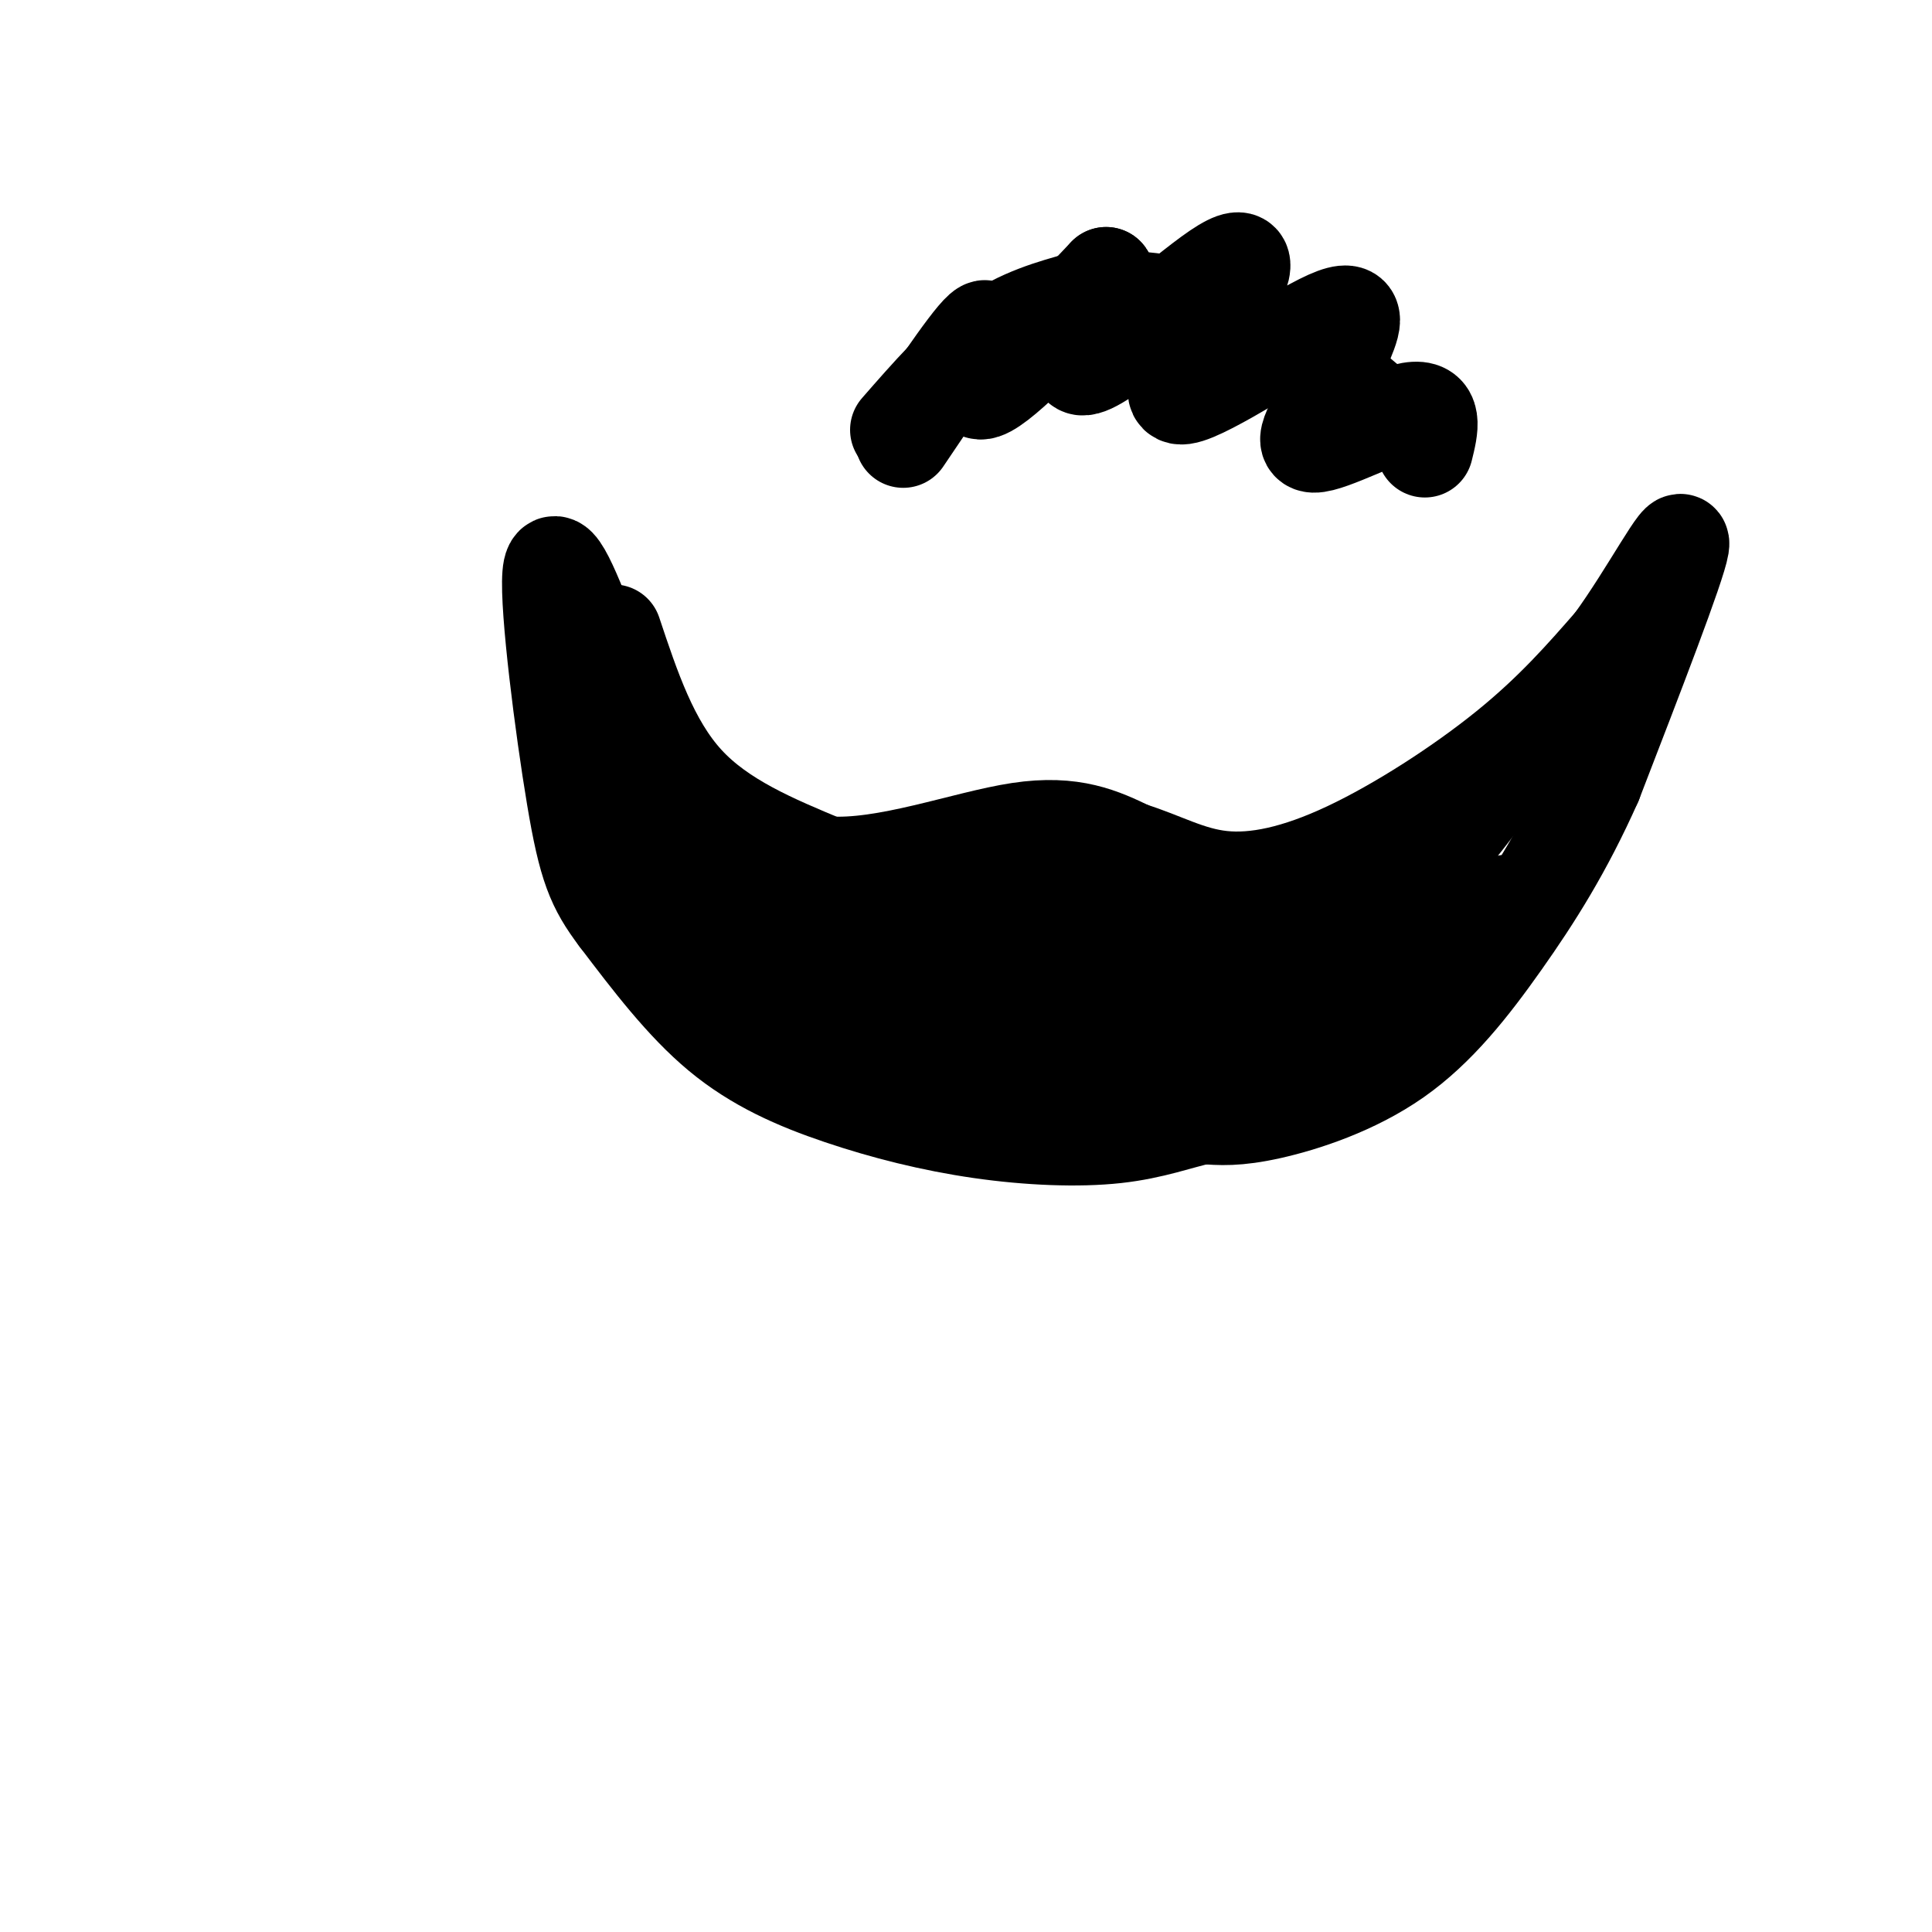 <svg viewBox='0 0 400 400' version='1.1' xmlns='http://www.w3.org/2000/svg' xmlns:xlink='http://www.w3.org/1999/xlink'><g fill='none' stroke='rgb(0,0,0)' stroke-width='20' stroke-linecap='round' stroke-linejoin='round'><path d='M127,131c3.833,11.500 7.667,23.000 15,31c7.333,8.000 18.167,12.500 29,17'/><path d='M171,179c12.378,0.911 28.822,-5.311 40,-7c11.178,-1.689 17.089,1.156 23,4'/><path d='M234,176c6.742,2.077 12.096,5.268 19,6c6.904,0.732 15.359,-0.995 26,-6c10.641,-5.005 23.469,-13.287 33,-21c9.531,-7.713 15.766,-14.856 22,-22'/><path d='M334,133c7.333,-10.044 14.667,-24.156 14,-20c-0.667,4.156 -9.333,26.578 -18,49'/><path d='M330,162c-6.124,13.772 -12.435,23.702 -19,33c-6.565,9.298 -13.383,17.965 -22,24c-8.617,6.035 -19.033,9.439 -26,11c-6.967,1.561 -10.483,1.281 -14,1'/><path d='M249,231c-4.926,1.043 -10.240,3.150 -18,4c-7.760,0.850 -17.967,0.444 -28,-1c-10.033,-1.444 -19.894,-3.927 -29,-7c-9.106,-3.073 -17.459,-6.735 -25,-13c-7.541,-6.265 -14.271,-15.132 -21,-24'/><path d='M128,190c-4.881,-6.452 -6.583,-10.583 -9,-25c-2.417,-14.417 -5.548,-39.119 -5,-46c0.548,-6.881 4.774,4.060 9,15'/><path d='M123,134c4.462,11.487 11.118,32.705 17,45c5.882,12.295 10.989,15.667 18,19c7.011,3.333 15.926,6.628 24,9c8.074,2.372 15.307,3.821 27,3c11.693,-0.821 27.847,-3.910 44,-7'/><path d='M253,203c12.657,-2.643 22.300,-5.750 35,-18c12.700,-12.250 28.458,-33.644 29,-34c0.542,-0.356 -14.131,20.327 -24,31c-9.869,10.673 -14.935,11.337 -20,12'/><path d='M273,194c-7.147,3.236 -15.014,5.327 -23,8c-7.986,2.673 -16.091,5.928 -34,1c-17.909,-4.928 -45.624,-18.038 -57,-23c-11.376,-4.962 -6.415,-1.777 -6,-1c0.415,0.777 -3.718,-0.855 -1,3c2.718,3.855 12.285,13.198 23,19c10.715,5.802 22.577,8.062 32,10c9.423,1.938 16.407,3.554 25,3c8.593,-0.554 18.797,-3.277 29,-6'/><path d='M261,208c18.565,-7.039 50.477,-21.638 51,-21c0.523,0.638 -30.344,16.511 -51,25c-20.656,8.489 -31.100,9.593 -41,10c-9.900,0.407 -19.257,0.116 -28,-3c-8.743,-3.116 -16.871,-9.058 -25,-15'/><path d='M167,204c1.286,-1.651 17.002,1.721 33,1c15.998,-0.721 32.278,-5.533 37,-10c4.722,-4.467 -2.113,-8.587 -13,-12c-10.887,-3.413 -25.825,-6.118 -22,-4c3.825,2.118 26.412,9.059 49,16'/><path d='M251,195c8.167,2.667 4.083,1.333 0,0'/><path d='M186,89c6.333,-7.250 12.667,-14.500 19,-19c6.333,-4.500 12.667,-6.250 19,-8'/><path d='M224,62c9.356,-0.889 23.244,0.889 34,5c10.756,4.111 18.378,10.556 26,17'/><path d='M187,91c7.867,-11.689 15.733,-23.378 17,-23c1.267,0.378 -4.067,12.822 -1,13c3.067,0.178 14.533,-11.911 26,-24'/><path d='M229,57c1.275,1.836 -8.536,18.427 -5,19c3.536,0.573 20.419,-14.870 28,-20c7.581,-5.130 5.860,0.054 1,8c-4.860,7.946 -12.859,18.656 -8,18c4.859,-0.656 22.578,-12.677 30,-16c7.422,-3.323 4.549,2.050 3,6c-1.549,3.950 -1.775,6.475 -2,9'/><path d='M276,81c-2.369,4.393 -7.292,10.875 -4,11c3.292,0.125 14.798,-6.107 20,-7c5.202,-0.893 4.101,3.554 3,8'/></g>
</svg>